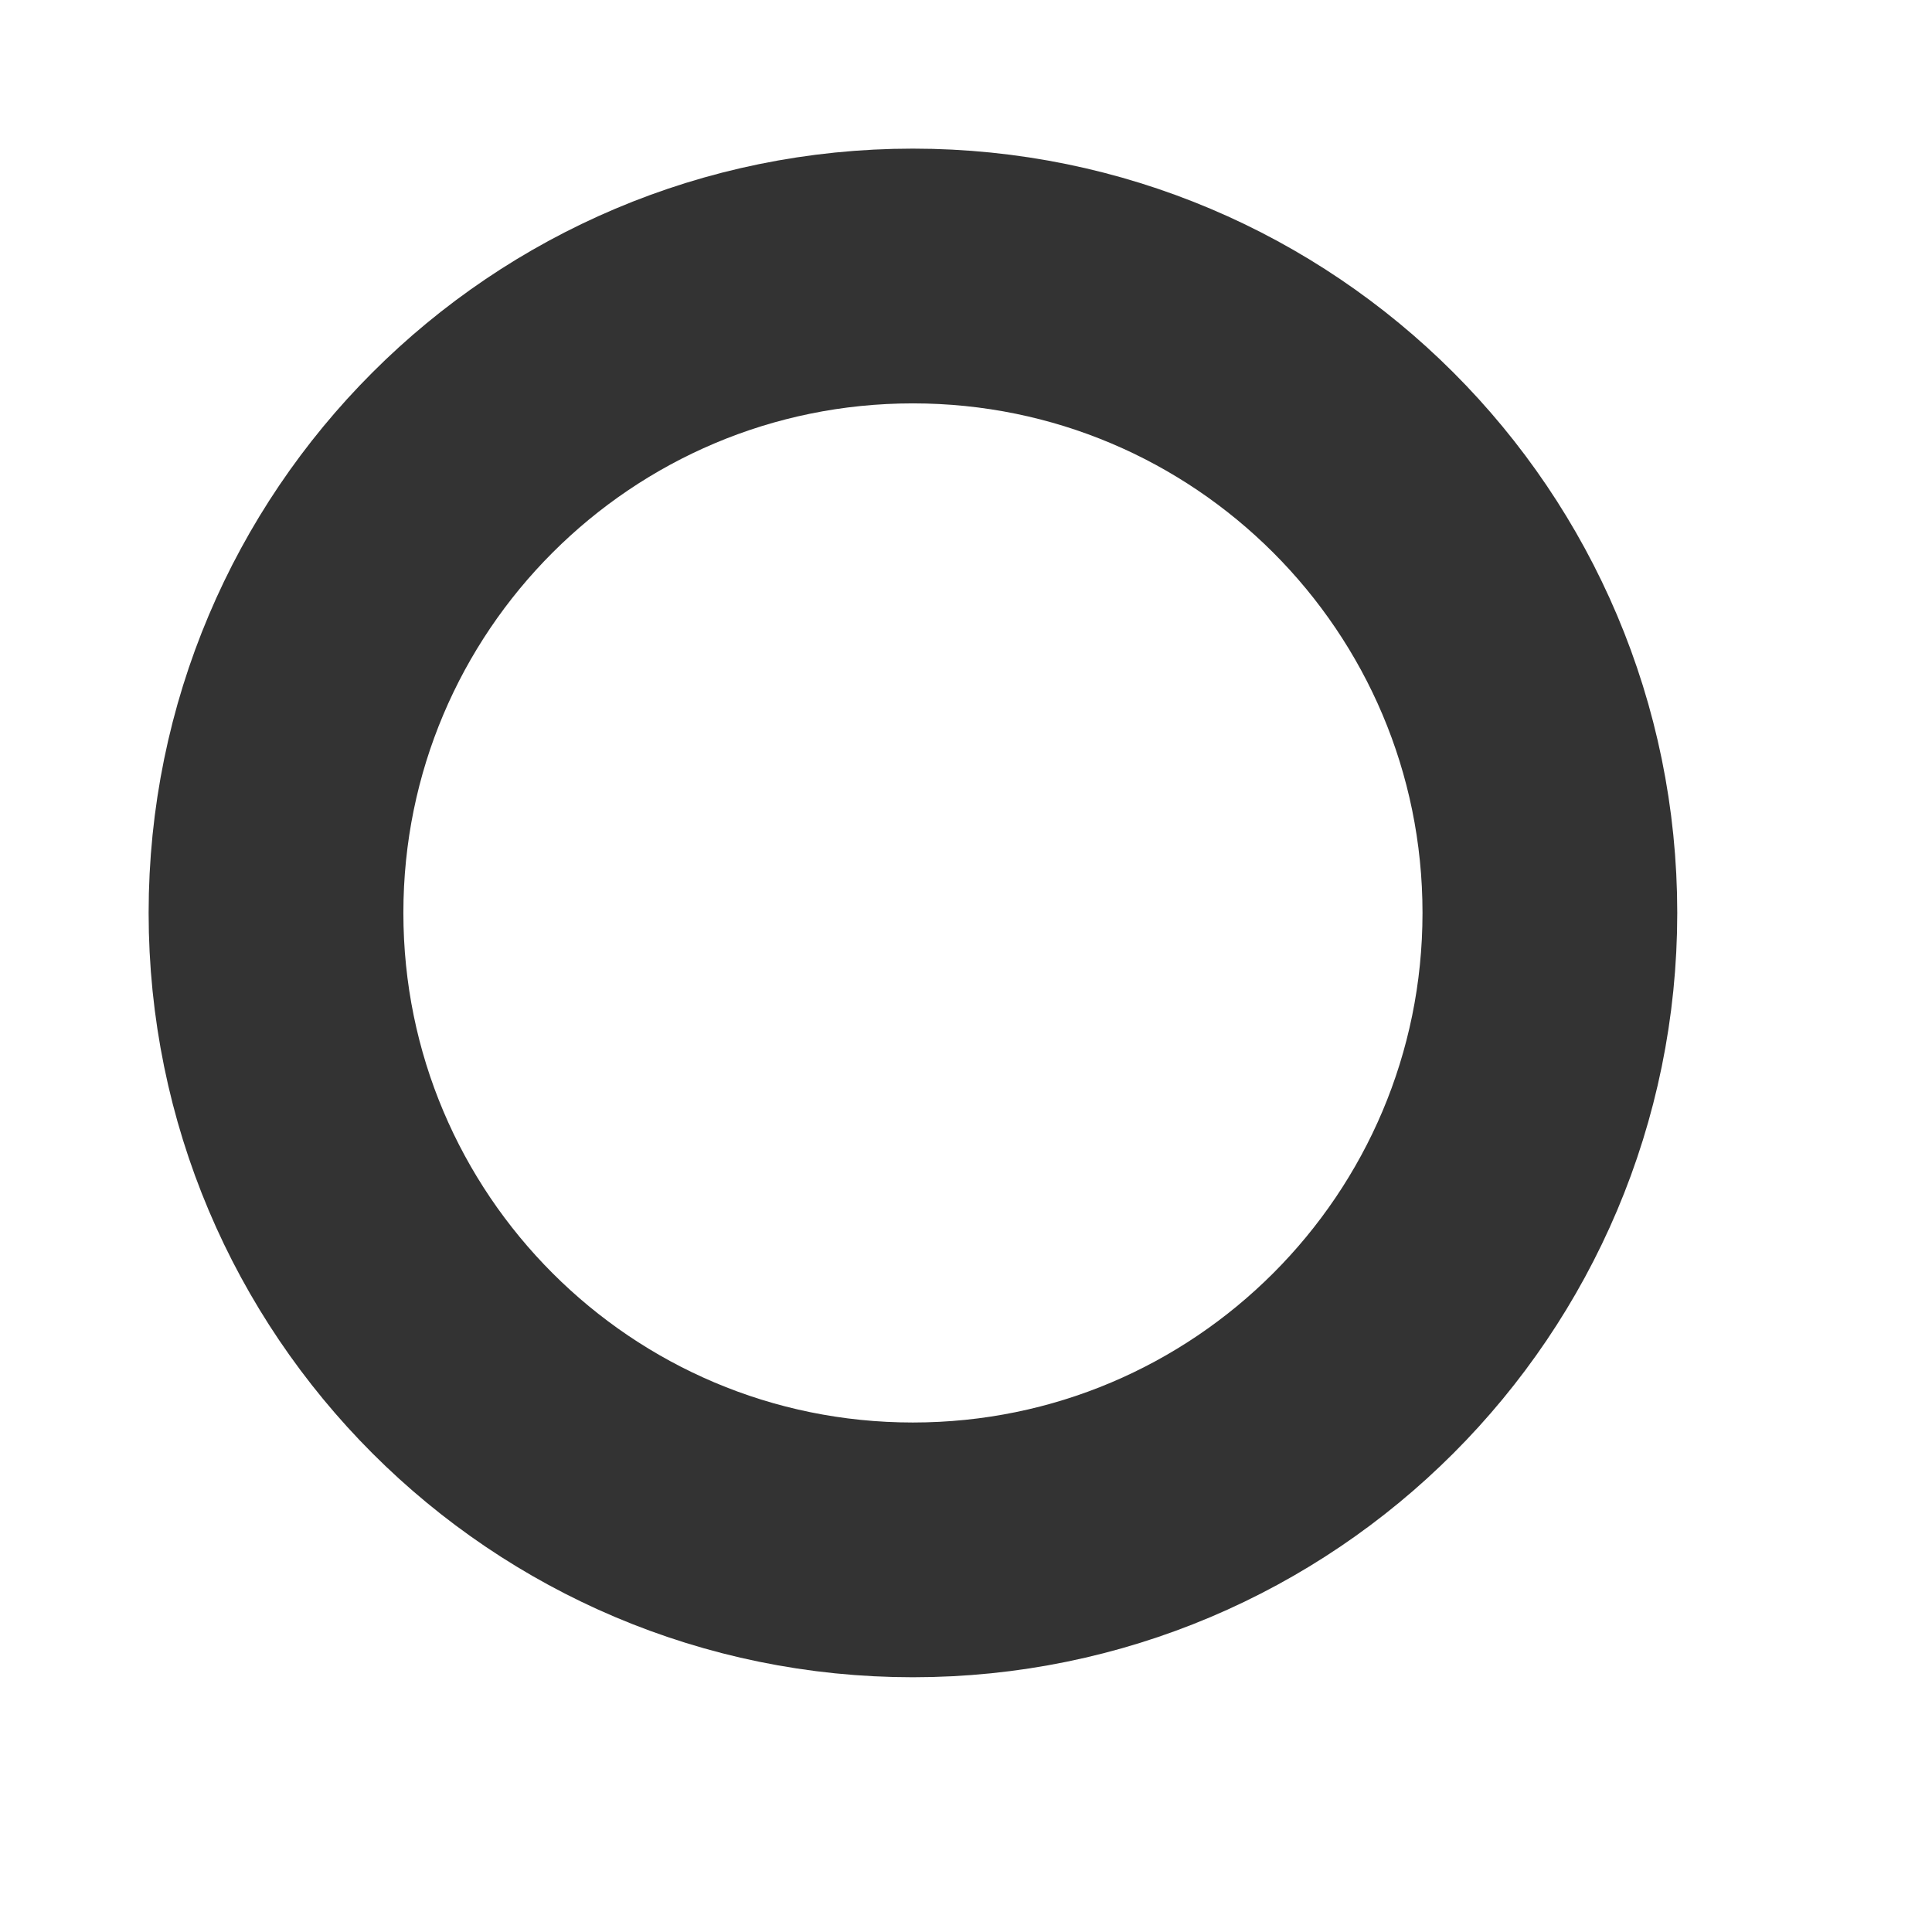 <svg width="14" height="14" viewBox="0 0 14 14" fill="none" xmlns="http://www.w3.org/2000/svg">
<path d="M6.615 11.231C9.164 11.231 11.231 9.164 11.231 6.615C11.231 4.066 9.164 2 6.615 2C4.066 2 2 4.066 2 6.615C2 9.164 4.066 11.231 6.615 11.231Z" stroke="black" stroke-opacity="0.8" stroke-width="1.846"/>
</svg>
